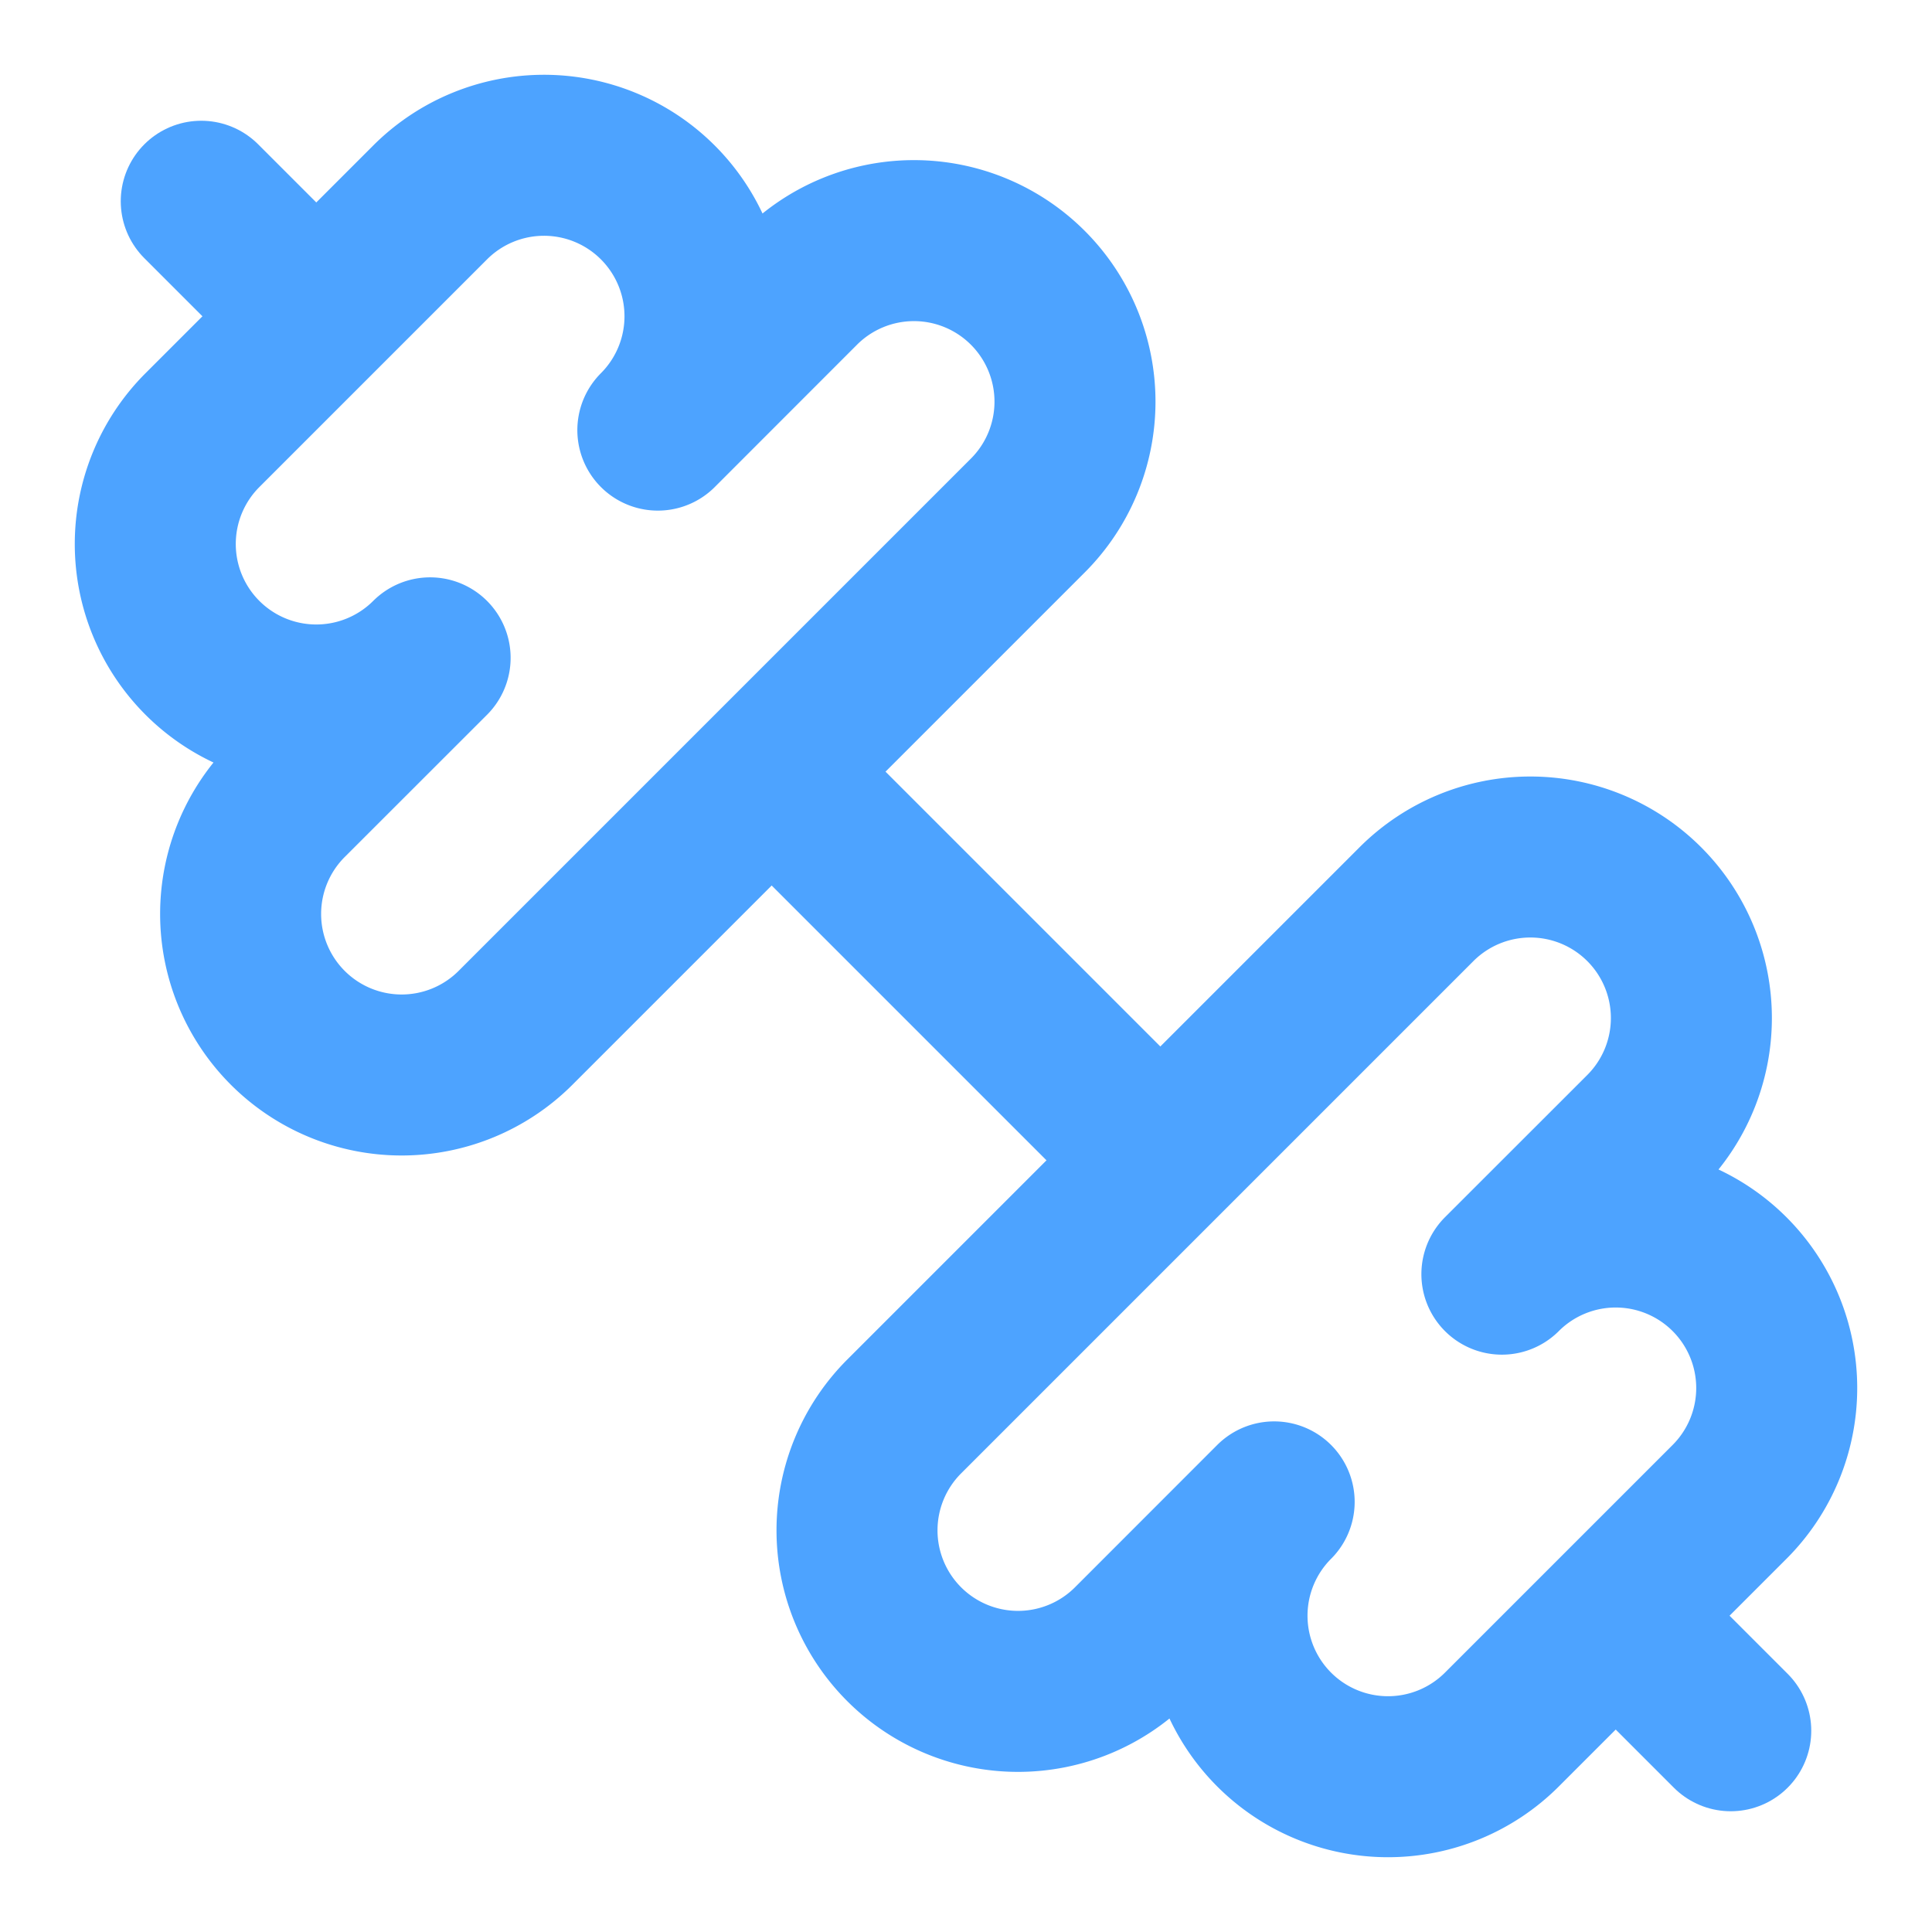 <svg xmlns="http://www.w3.org/2000/svg" width="32" height="32" viewBox="0 0 24 24" fill="none" stroke="#4da3ff" stroke-width="2" stroke-linecap="round" stroke-linejoin="round">
  <path d="M14.4 14.4 9.6 9.6"/>
  <path d="M18.657 21.485a2 2 0 1 1-2.829-2.828l-1.767 1.768a2 2 0 1 1-2.829-2.829l6.364-6.364a2 2 0 1 1 2.829 2.829l-1.768 1.767a2 2 0 1 1 2.828 2.829z"/>
  <path d="m21.5 21.5-1.4-1.4"/>
  <path d="M3.9 3.9 2.5 2.5"/>
  <path d="M6.404 12.768a2 2 0 1 1-2.829-2.829l1.768-1.767a2 2 0 1 1-2.828-2.829l2.828-2.828a2 2 0 1 1 2.829 2.828l1.767-1.768a2 2 0 1 1 2.829 2.829z"/>
</svg>